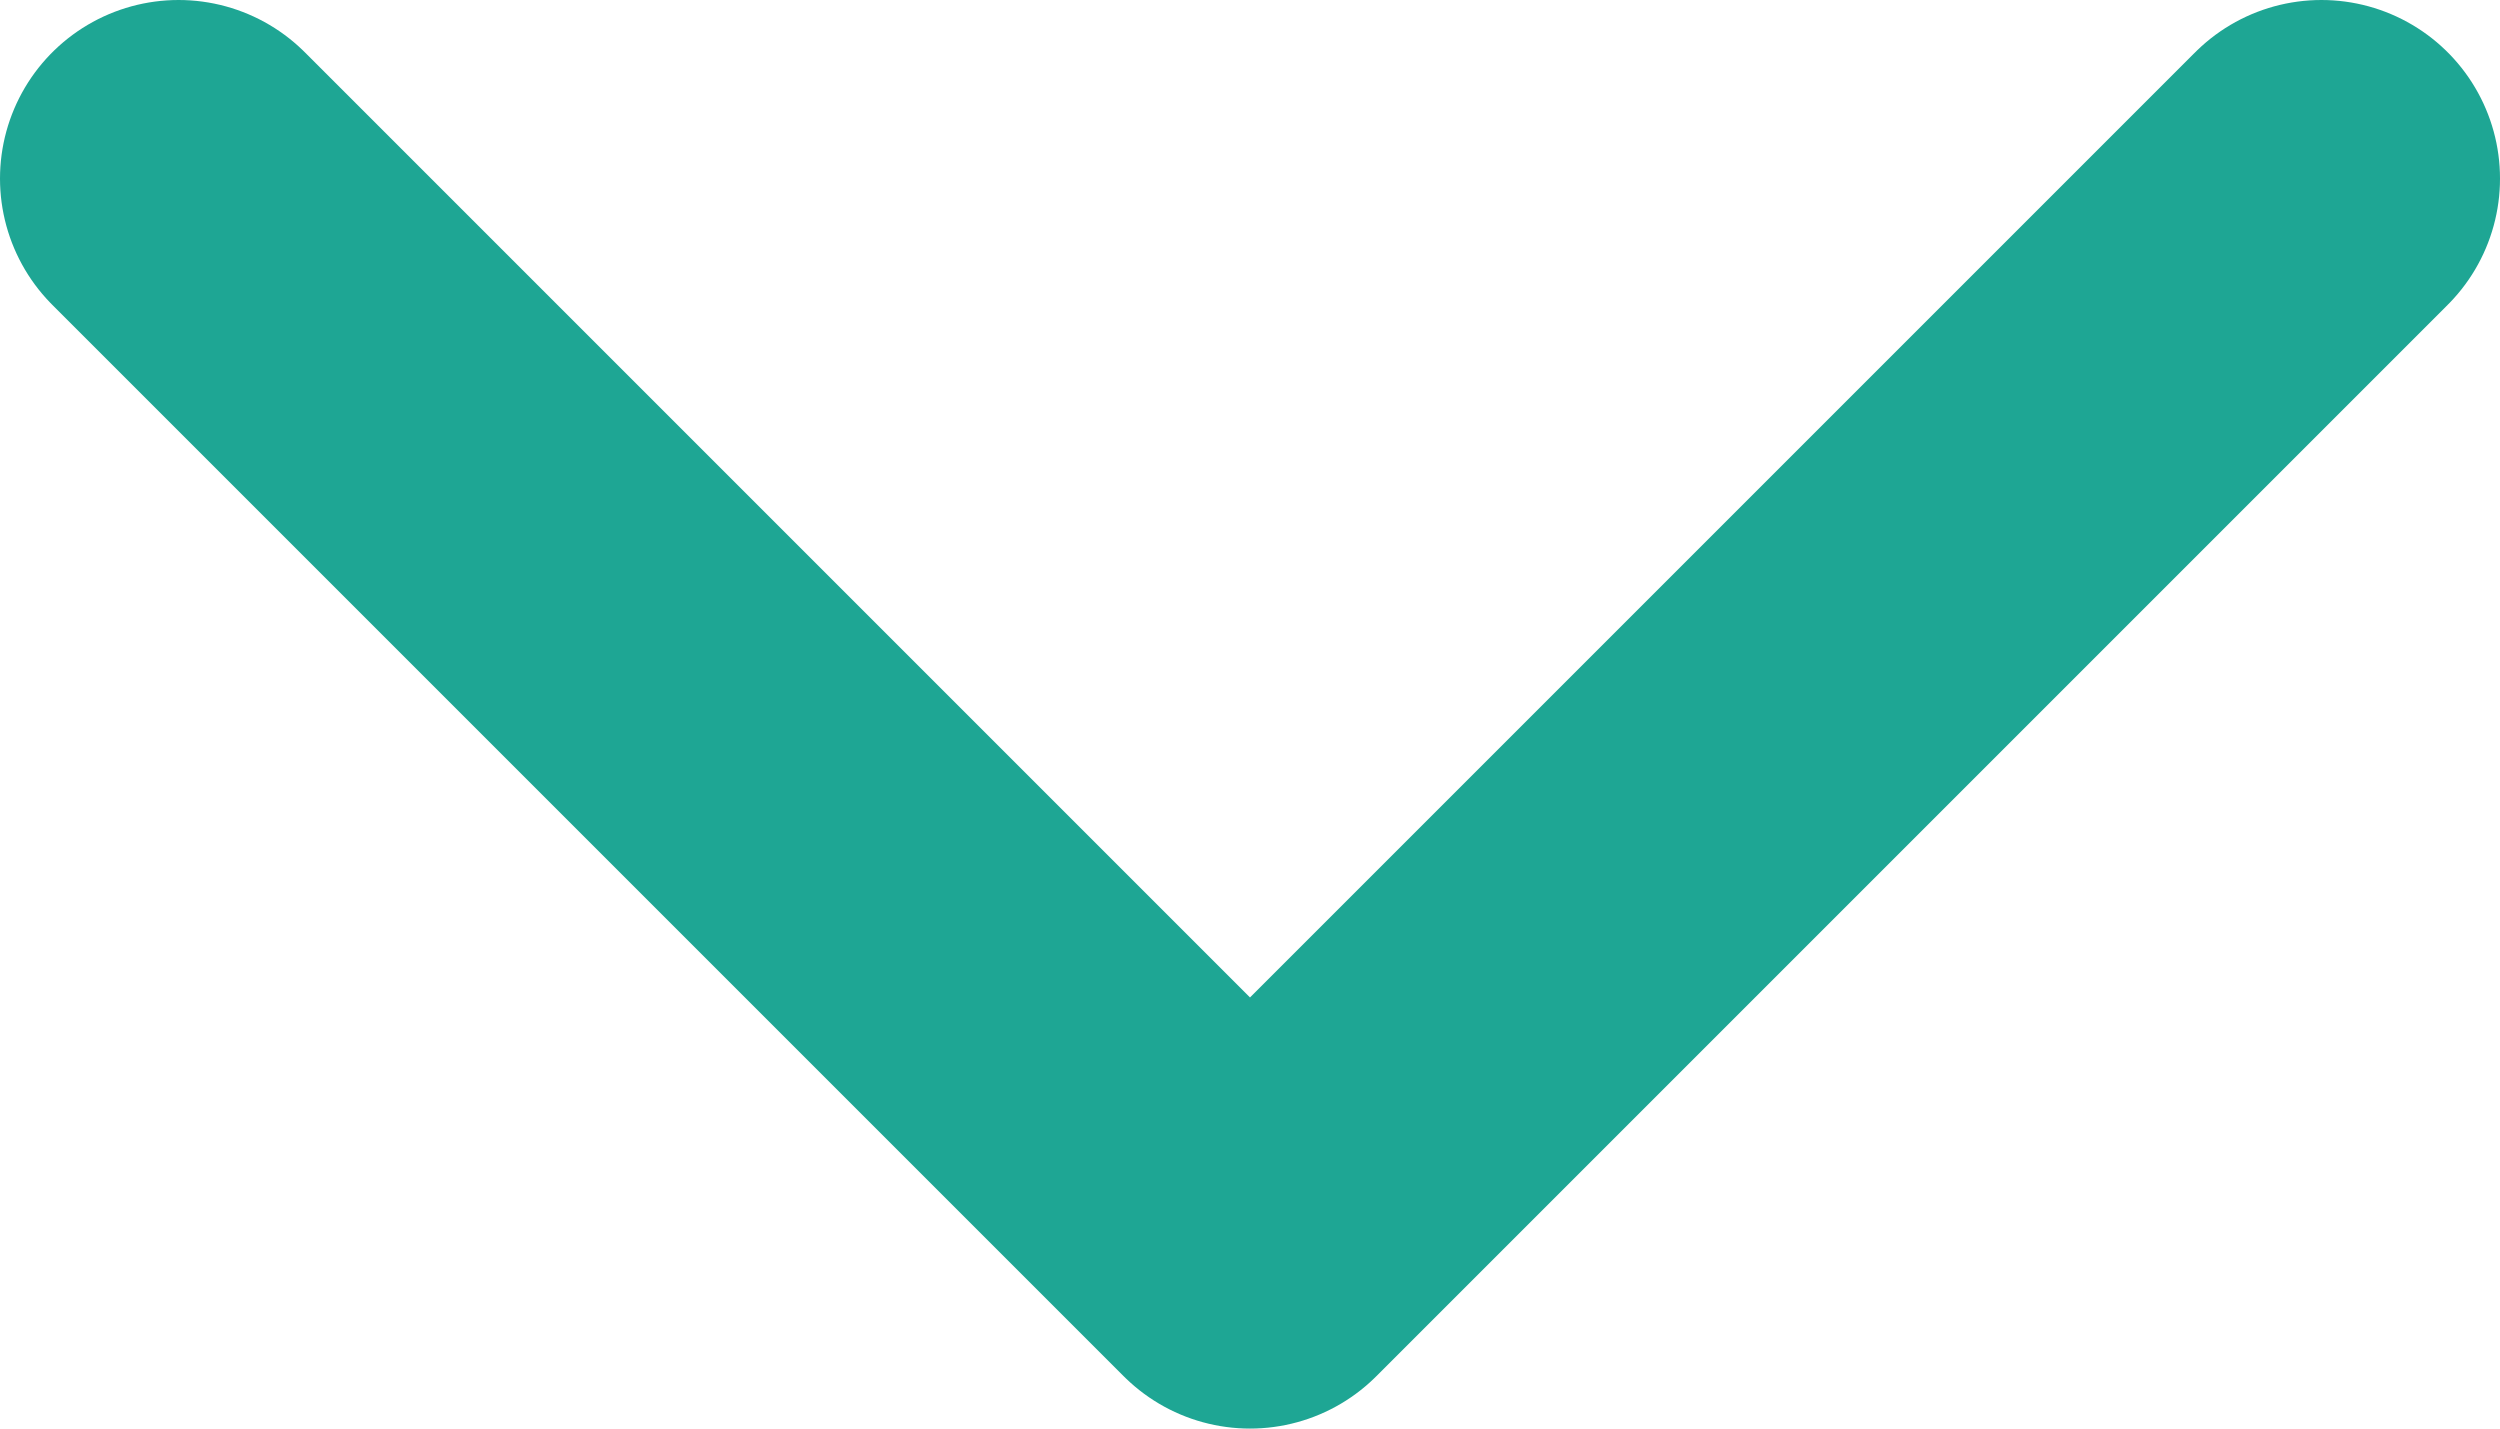 <svg width="14" height="8" viewBox="0 0 14 8" fill="none" xmlns="http://www.w3.org/2000/svg">
<path d="M13 1L7 7L1 1" stroke="#1EA694" stroke-width="2" stroke-linecap="round" stroke-linejoin="round"/>
</svg>
